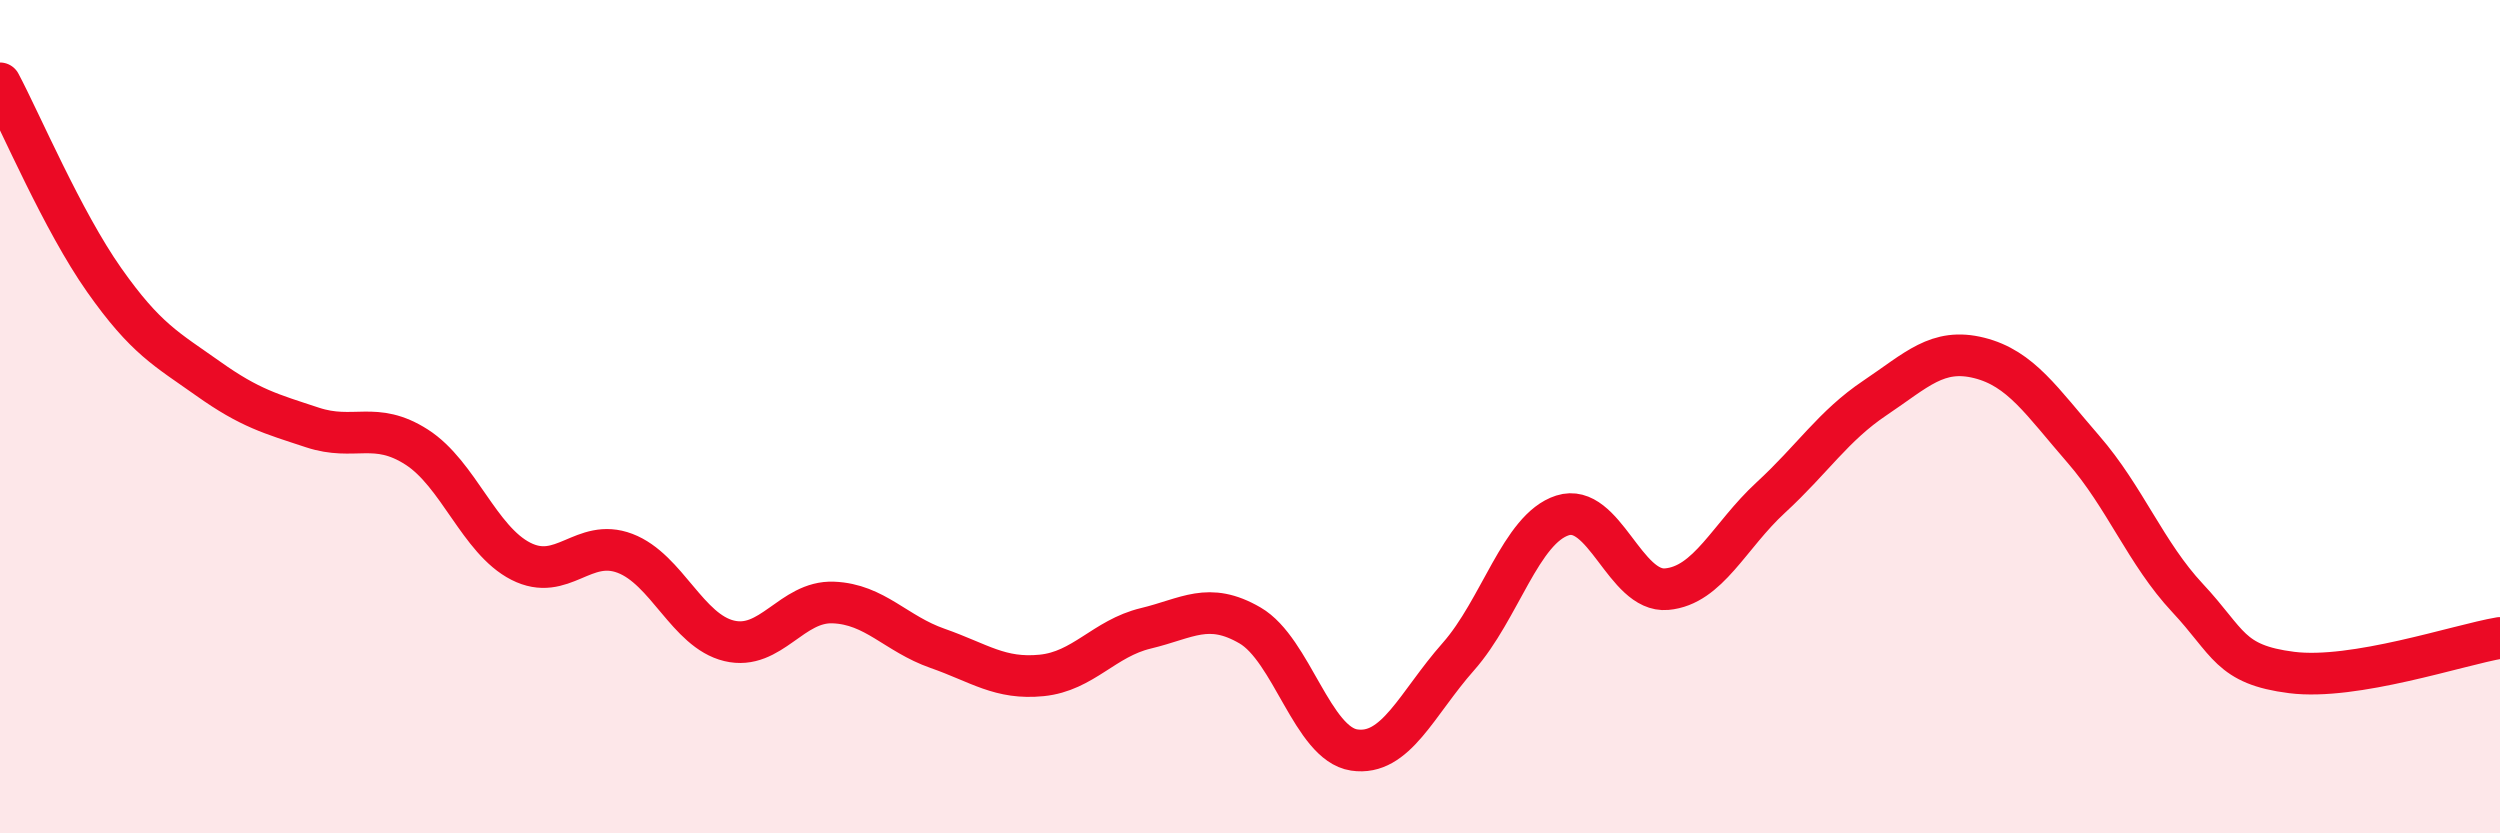 
    <svg width="60" height="20" viewBox="0 0 60 20" xmlns="http://www.w3.org/2000/svg">
      <path
        d="M 0,2 C 0.5,2.94 1.5,5.3 2.5,6.72 C 3.5,8.14 4,8.38 5,9.09 C 6,9.8 6.5,9.93 7.5,10.26 C 8.5,10.59 9,10.09 10,10.73 C 11,11.37 11.5,12.96 12.5,13.47 C 13.5,13.98 14,12.9 15,13.28 C 16,13.66 16.5,15.14 17.5,15.38 C 18.5,15.62 19,14.42 20,14.46 C 21,14.5 21.5,15.21 22.5,15.56 C 23.5,15.91 24,16.31 25,16.21 C 26,16.11 26.5,15.32 27.5,15.08 C 28.5,14.84 29,14.43 30,15.01 C 31,15.59 31.5,17.85 32.5,18 C 33.5,18.15 34,16.89 35,15.76 C 36,14.63 36.5,12.69 37.5,12.37 C 38.5,12.05 39,14.23 40,14.14 C 41,14.05 41.5,12.86 42.5,11.94 C 43.5,11.02 44,10.22 45,9.55 C 46,8.88 46.5,8.34 47.5,8.59 C 48.5,8.84 49,9.63 50,10.78 C 51,11.93 51.5,13.28 52.5,14.35 C 53.5,15.42 53.5,15.95 55,16.14 C 56.5,16.33 59,15.48 60,15.31L60 20L0 20Z"
        fill="#EB0A25"
        opacity="0.1"
        stroke-linecap="round"
        stroke-linejoin="round"
      />
      <path
        d="M 0,2 C 0.5,2.94 1.5,5.3 2.5,6.72 C 3.5,8.14 4,8.38 5,9.09 C 6,9.8 6.5,9.93 7.5,10.26 C 8.5,10.59 9,10.09 10,10.73 C 11,11.37 11.5,12.96 12.5,13.47 C 13.5,13.98 14,12.9 15,13.28 C 16,13.66 16.5,15.14 17.5,15.38 C 18.5,15.62 19,14.42 20,14.46 C 21,14.5 21.5,15.21 22.5,15.56 C 23.5,15.91 24,16.31 25,16.21 C 26,16.11 26.5,15.32 27.5,15.08 C 28.5,14.84 29,14.43 30,15.01 C 31,15.59 31.5,17.85 32.5,18 C 33.5,18.15 34,16.89 35,15.76 C 36,14.63 36.5,12.69 37.5,12.37 C 38.5,12.05 39,14.23 40,14.14 C 41,14.05 41.5,12.86 42.5,11.94 C 43.5,11.02 44,10.22 45,9.55 C 46,8.88 46.5,8.34 47.5,8.59 C 48.5,8.84 49,9.63 50,10.78 C 51,11.93 51.5,13.28 52.5,14.35 C 53.5,15.42 53.5,15.95 55,16.14 C 56.5,16.33 59,15.48 60,15.31"
        stroke="#EB0A25"
        stroke-width="1"
        fill="none"
        stroke-linecap="round"
        stroke-linejoin="round"
      />
    </svg>
  